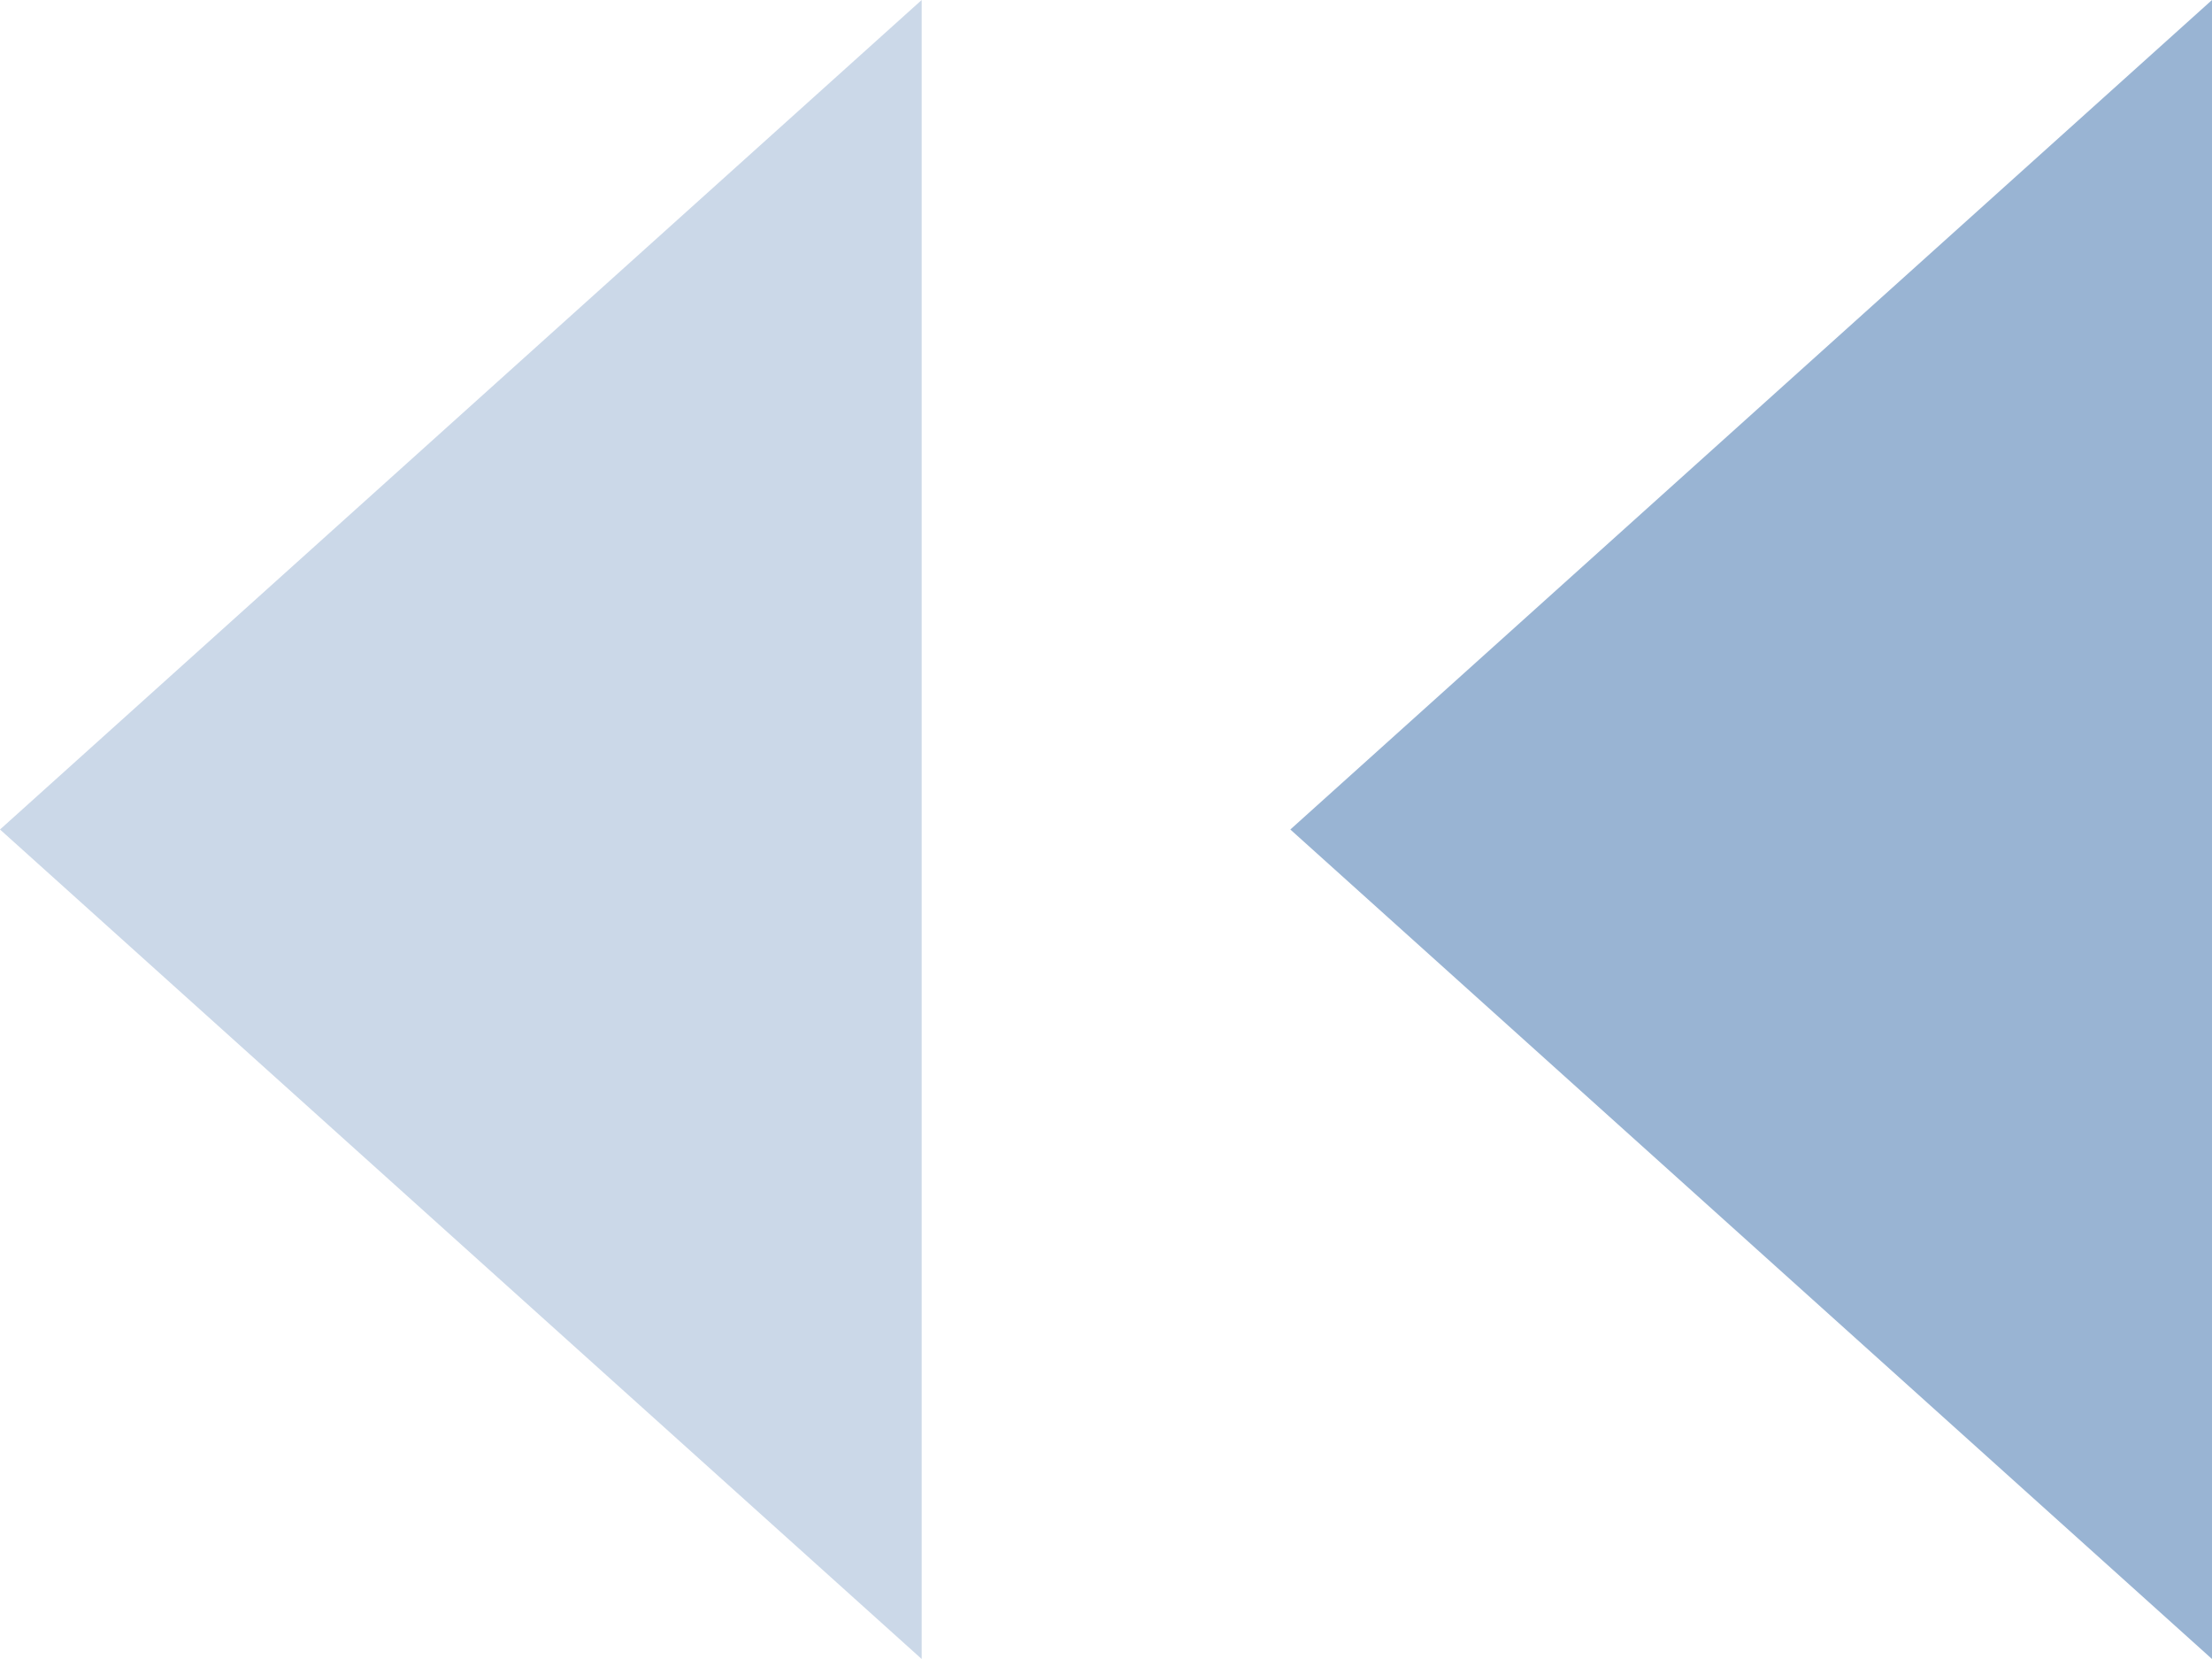 <?xml version="1.0" encoding="UTF-8"?>
<svg width="24px" height="18px" viewBox="0 0 24 18" version="1.1" xmlns="http://www.w3.org/2000/svg" xmlns:xlink="http://www.w3.org/1999/xlink">
    <title>sz-zhuanti-left</title>
    <g id="页面-1" stroke="none" stroke-width="1" fill="none" fill-rule="evenodd">
        <g id="1.1.1数字实战活动-终版" transform="translate(-576, -3827)" fill="#004491">
            <g id="编组-4" transform="translate(120, 3666)">
                <g id="sz-zhuanti-left" transform="translate(456, 161)">
                    <polygon id="矩形" fill-opacity="0.205" points="10 0 10 18 -1.06858966e-14 9"></polygon>
                    <polygon id="矩形备份-8" fill-opacity="0.399" points="24 0 24 18 14 9"></polygon>
                </g>
            </g>
        </g>
    </g>
</svg>